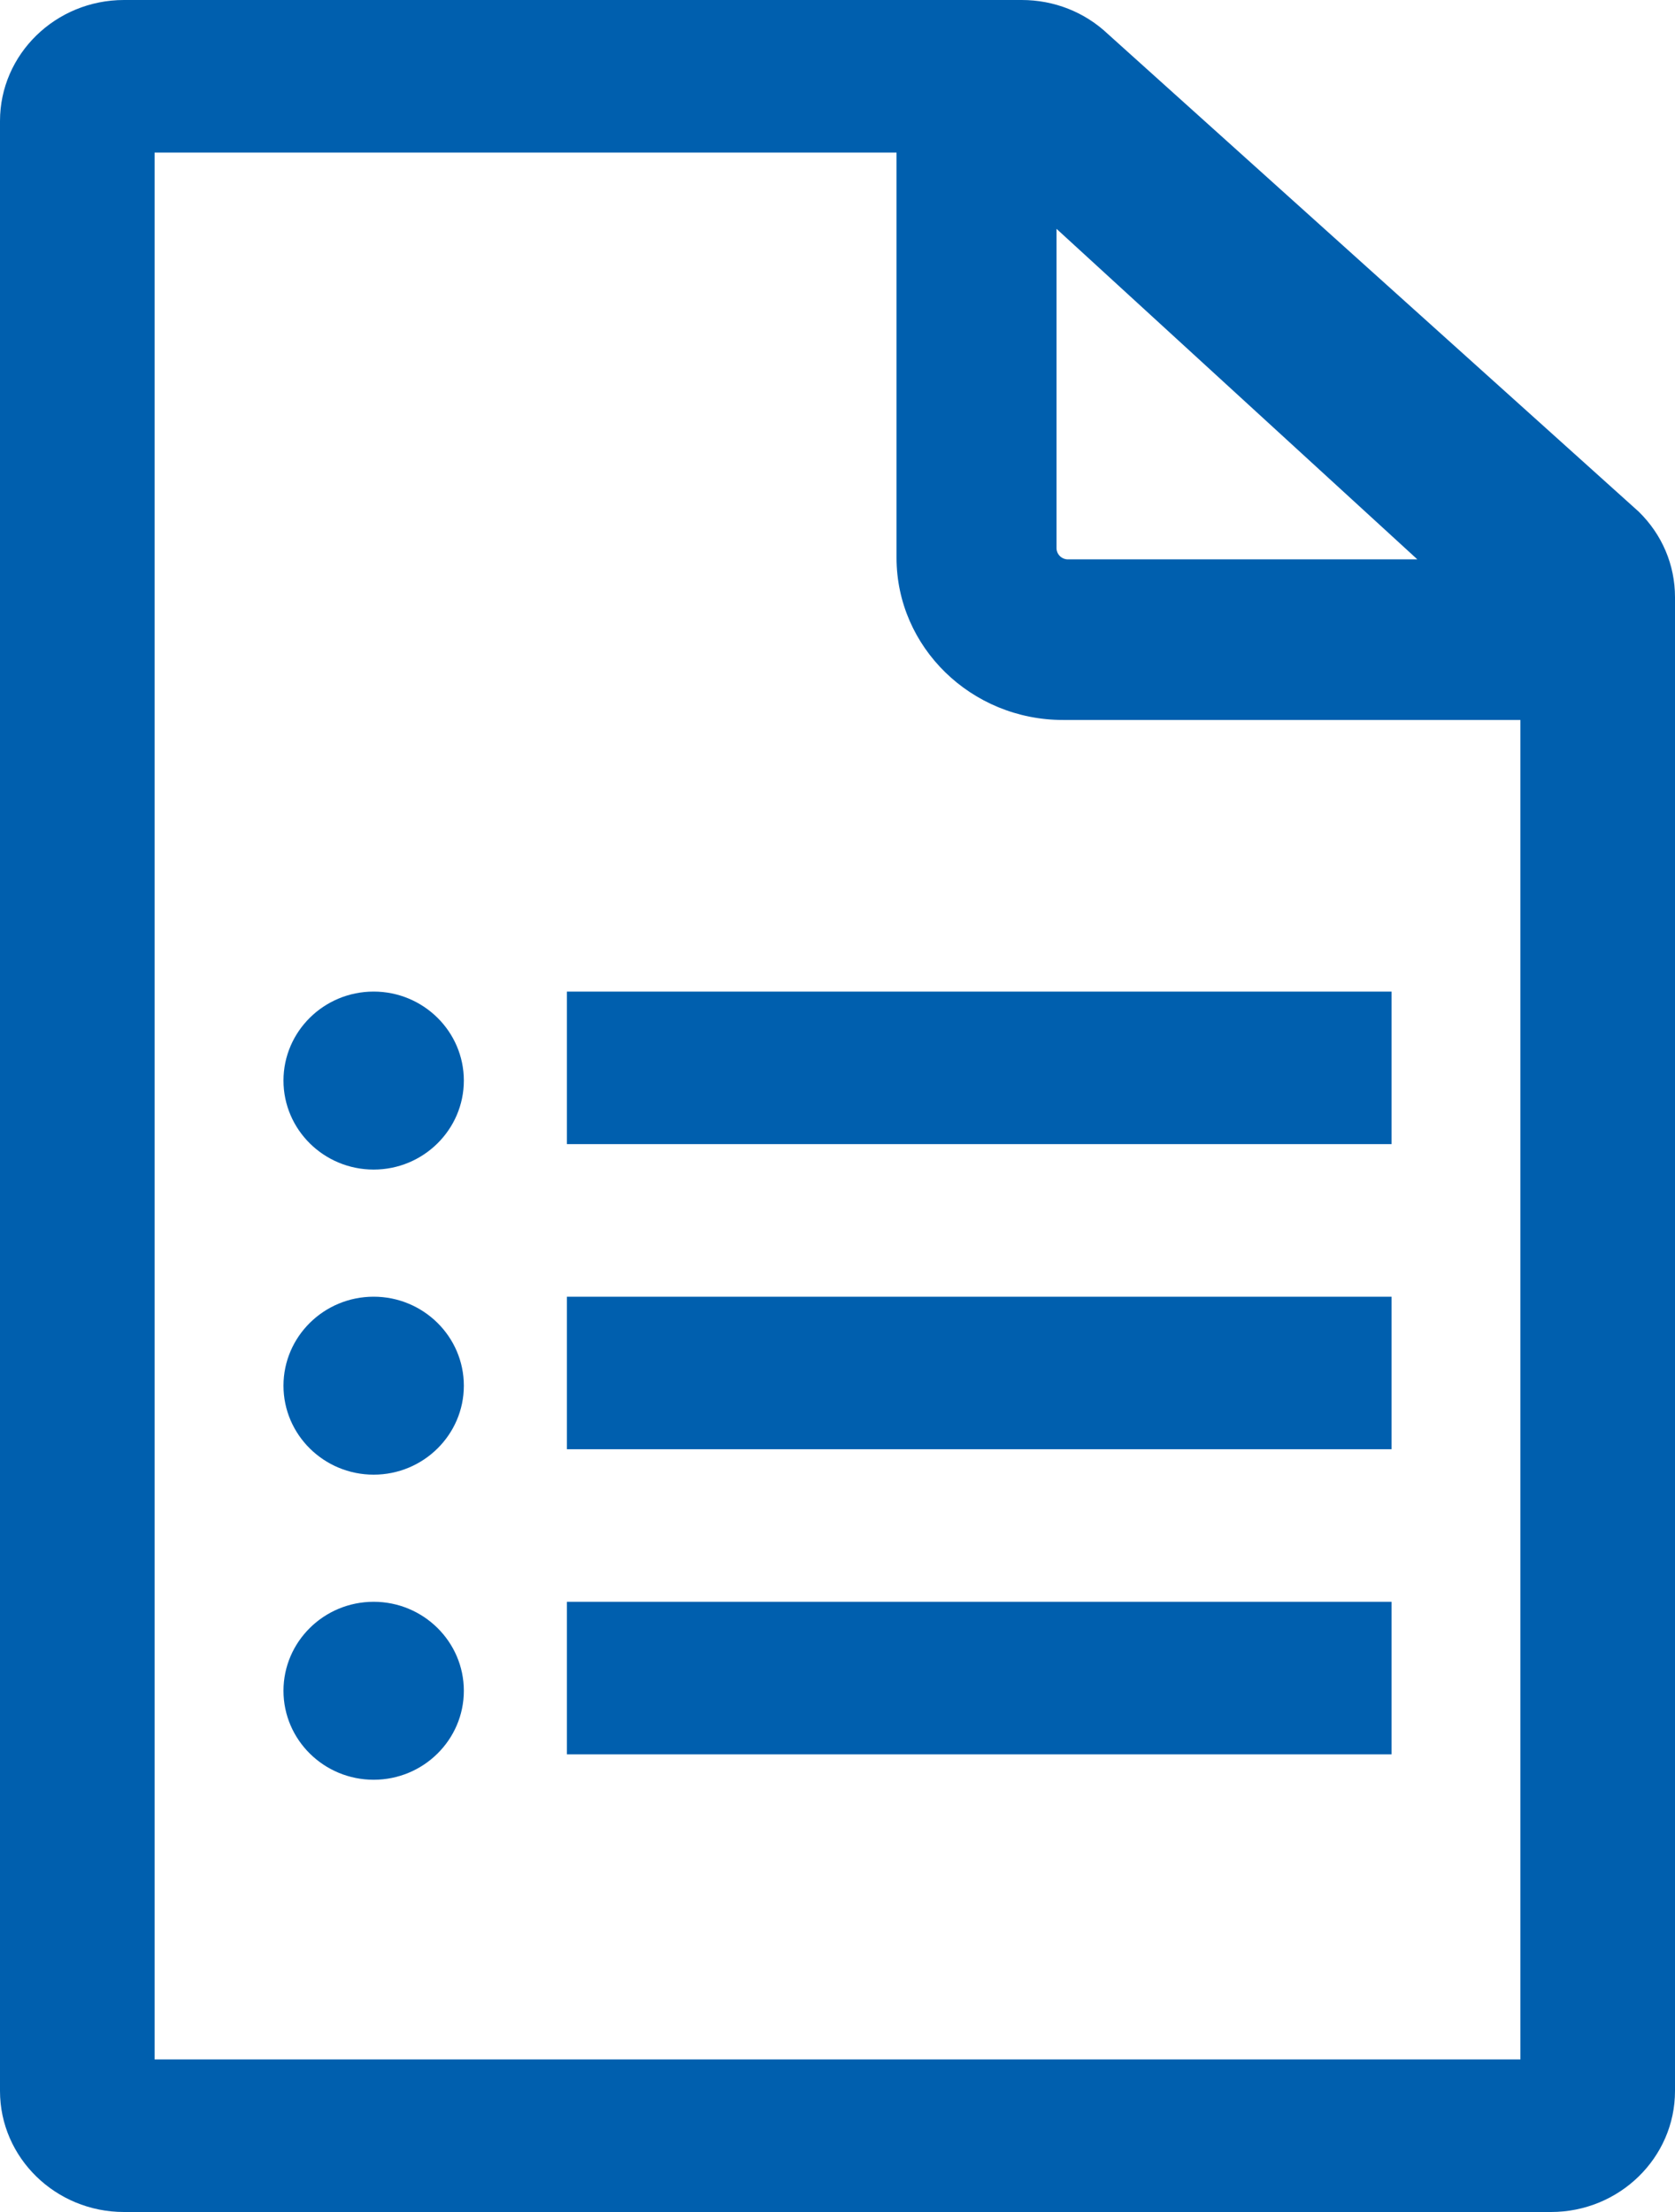 <?xml version="1.0" encoding="UTF-8"?>
<svg width="50px" height="66px" viewBox="0 0 50 66" version="1.1" xmlns="http://www.w3.org/2000/svg" xmlns:xlink="http://www.w3.org/1999/xlink">
    <title>Turning 18</title>
    <g id="Page-1" stroke="none" stroke-width="1" fill="none" fill-rule="evenodd">
        <g id="Artboard" transform="translate(-486, -176)" fill="#005FAE">
            <g id="Turning-18" transform="translate(486, 176)">
                <path d="M30.499,0 L3.701,0 C1.66,0 0,1.619 0,3.61 L0,62.39 C0,64.38 1.66,66 3.701,66 L46.299,66 C48.34,66 50,64.38 50,62.39 L50,17.819 C50,16.855 49.615,15.948 48.916,15.266 L33.075,1.018 C32.381,0.361 31.468,0 30.499,0 Z M45.385,61.448 L4.615,61.448 L4.615,4.552 L26.762,4.552 L26.762,16.64 C26.762,19.31 28.991,21.482 31.732,21.482 L45.385,21.482 L45.385,61.448 Z M31.538,16.354 C31.538,16.539 31.691,16.69 31.879,16.69 L31.879,16.689 L42.308,16.689 L31.538,6.828 L31.538,16.354 Z M11.154,29.586 C9.669,29.586 8.462,30.777 8.462,32.241 C8.462,33.706 9.669,34.897 11.154,34.897 C12.639,34.897 13.846,33.705 13.846,32.241 C13.846,30.777 12.638,29.586 11.154,29.586 Z M41.538,29.586 L16.923,29.586 L16.923,34.138 L41.538,34.138 L41.538,29.586 Z M11.154,38.69 C9.669,38.69 8.462,39.881 8.462,41.345 C8.462,42.809 9.669,44 11.154,44 C12.639,44 13.846,42.809 13.846,41.345 C13.846,39.881 12.638,38.69 11.154,38.69 Z M41.538,38.69 L16.923,38.69 L16.923,43.241 L41.538,43.241 L41.538,38.69 Z M11.154,47.793 C9.669,47.793 8.462,48.984 8.462,50.448 C8.462,51.912 9.669,53.103 11.154,53.103 C12.639,53.103 13.846,51.912 13.846,50.448 C13.846,48.984 12.638,47.793 11.154,47.793 Z M41.538,47.793 L16.923,47.793 L16.923,52.345 L41.538,52.345 L41.538,47.793 Z" id="Shape"></path>
            </g>
        </g>
    </g>
</svg>
